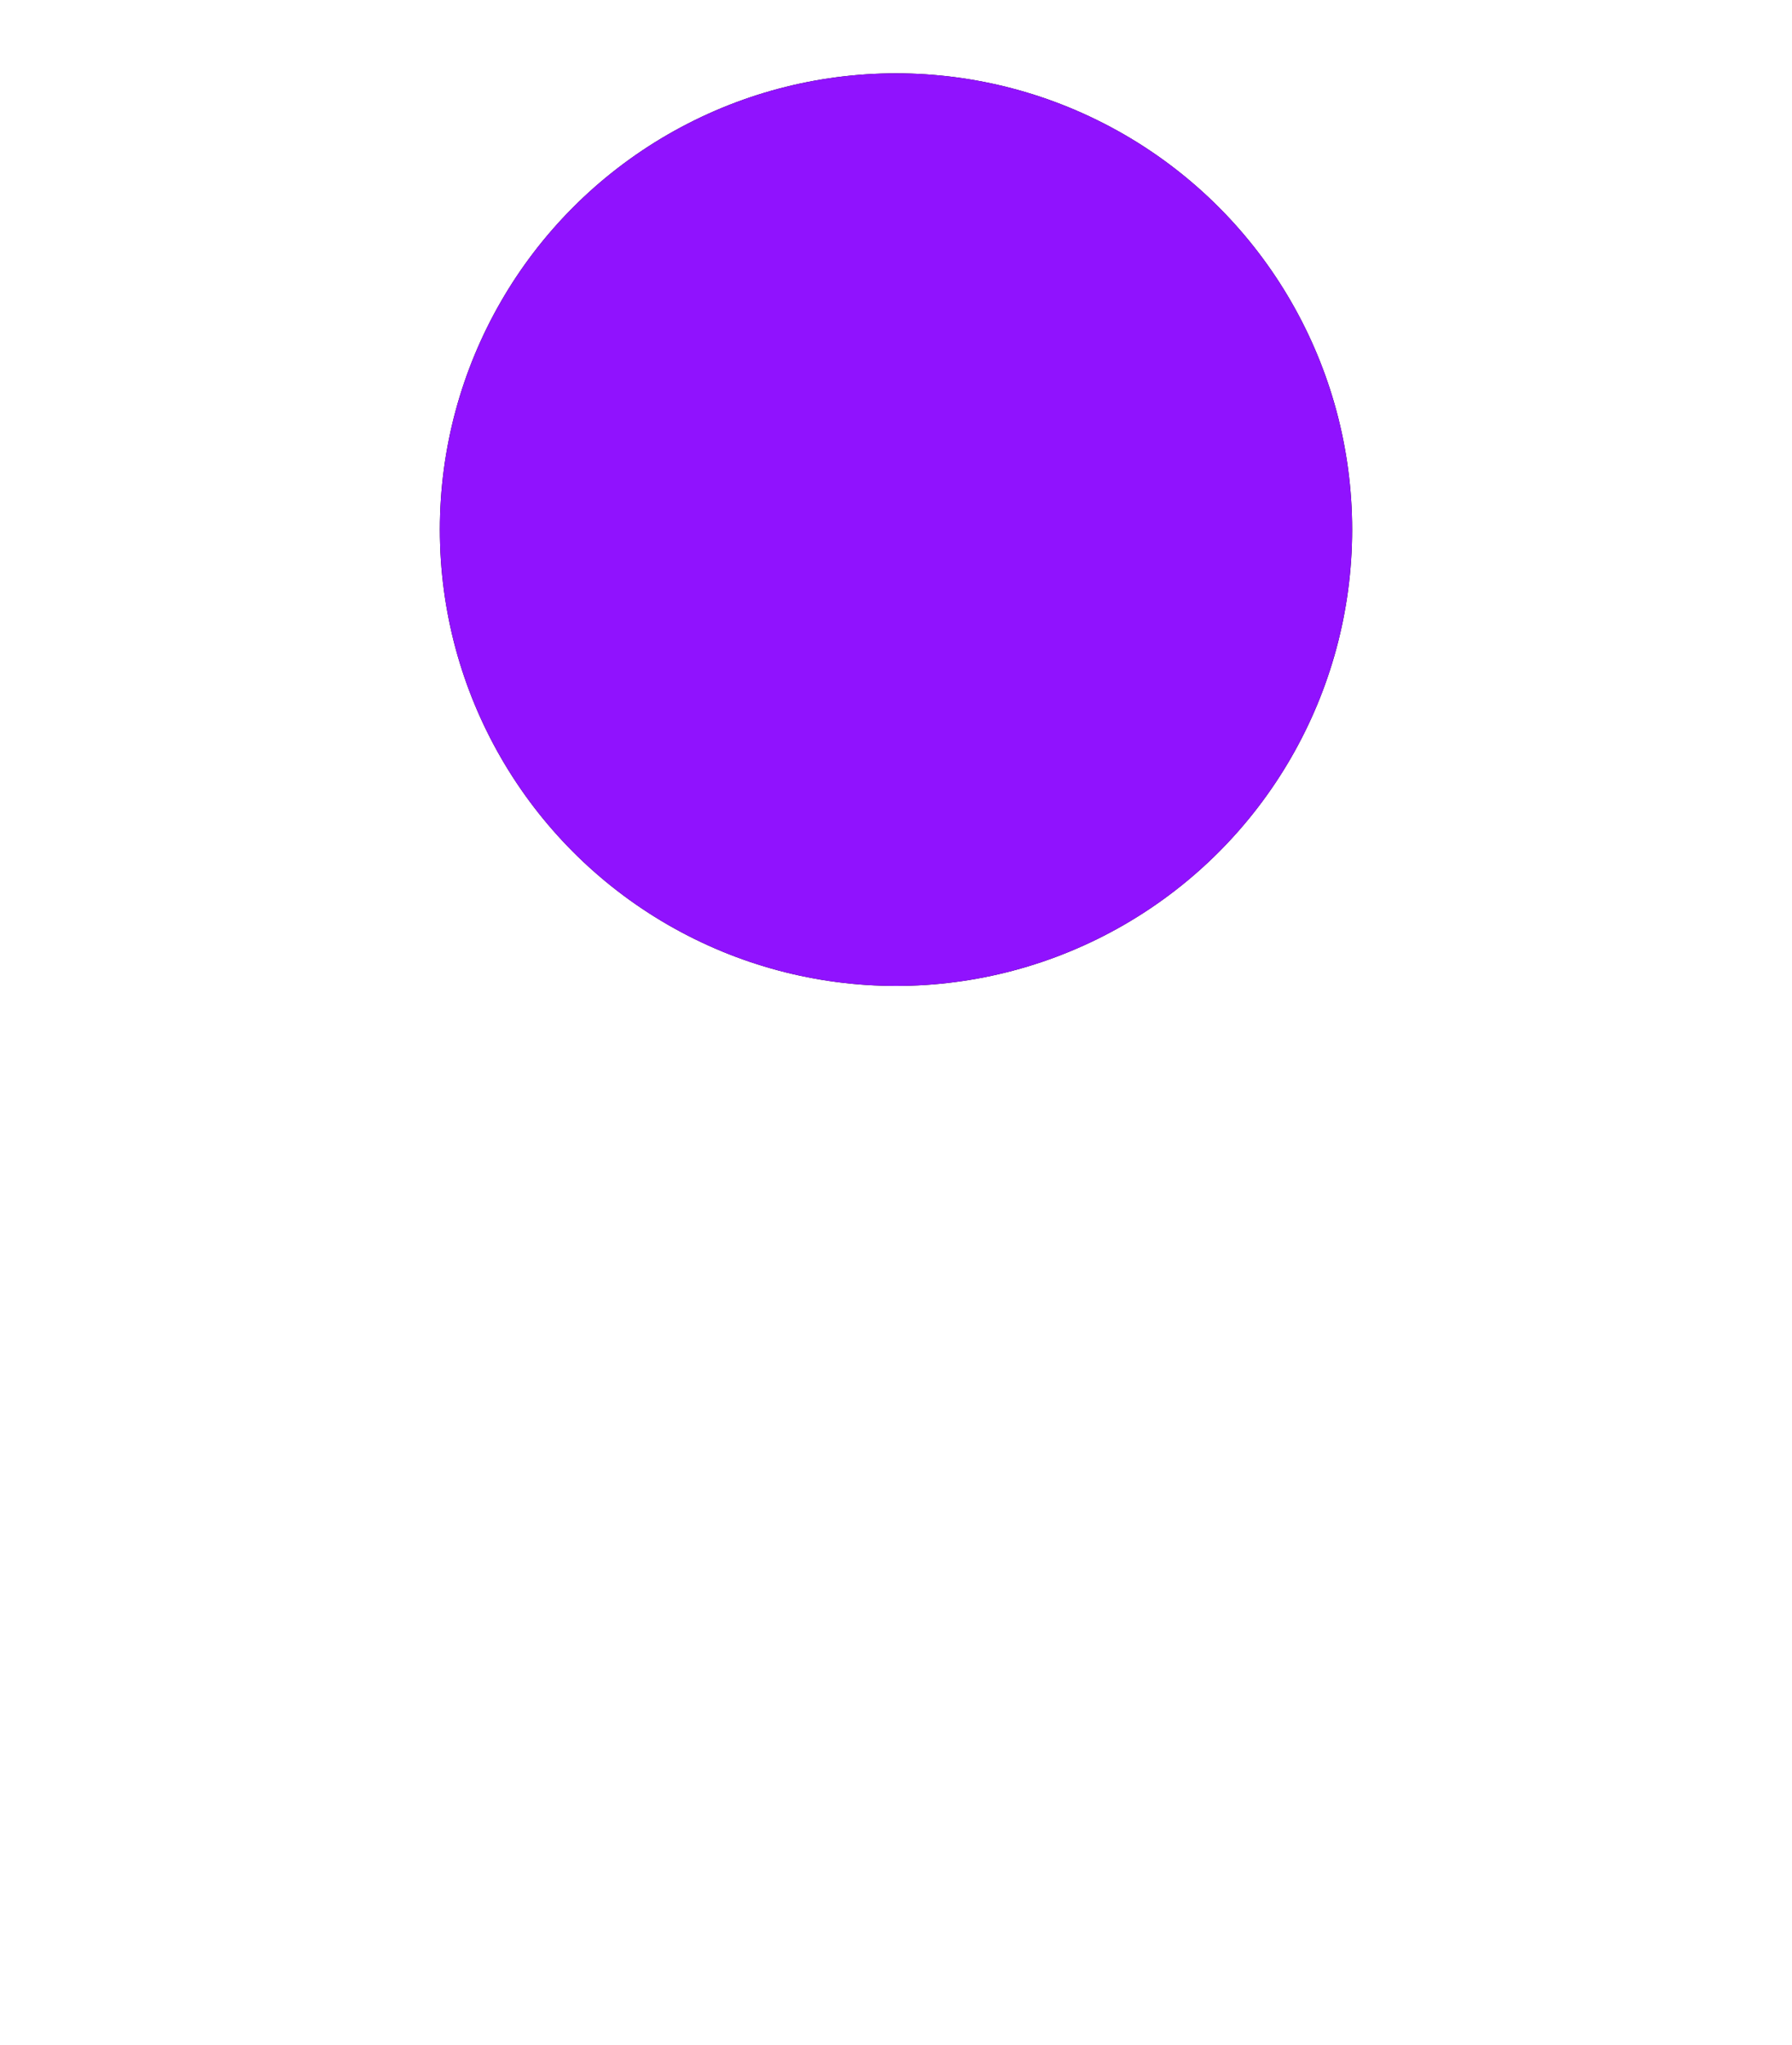 <?xml version="1.0" encoding="UTF-8" standalone="no"?> <svg xmlns="http://www.w3.org/2000/svg" xmlns:xlink="http://www.w3.org/1999/xlink" width="220px" height="251px" viewBox="0 0 220 251"> <!-- Generator: Sketch 40.3 (33839) - http://www.bohemiancoding.com/sketch --> <title>ic_02_BG</title> <desc>Created with Sketch.</desc> <defs> <filter x="-50%" y="-50%" width="200%" height="200%" filterUnits="objectBoundingBox" id="filter-1"> <feOffset dx="0" dy="0" in="SourceAlpha" result="shadowOffsetOuter1"></feOffset> <feGaussianBlur stdDeviation="3" in="shadowOffsetOuter1" result="shadowBlurOuter1"></feGaussianBlur> <feColorMatrix values="0 0 0 0 0 0 0 0 0 0 0 0 0 0 0 0 0 0 0.196 0" type="matrix" in="shadowBlurOuter1" result="shadowMatrixOuter1"></feColorMatrix> <feMerge> <feMergeNode in="shadowMatrixOuter1"></feMergeNode> <feMergeNode in="SourceGraphic"></feMergeNode> </feMerge> </filter> <circle id="path-2" cx="104" cy="56" r="56"></circle> <filter x="-50%" y="-50%" width="200%" height="200%" filterUnits="objectBoundingBox" id="filter-3"> <feOffset dx="0" dy="0" in="SourceAlpha" result="shadowOffsetOuter1"></feOffset> <feGaussianBlur stdDeviation="3" in="shadowOffsetOuter1" result="shadowBlurOuter1"></feGaussianBlur> <feColorMatrix values="0 0 0 0 0 0 0 0 0 0 0 0 0 0 0 0 0 0 0.196 0" type="matrix" in="shadowBlurOuter1"></feColorMatrix> </filter> </defs> <g id="Page-1" stroke="none" stroke-width="1" fill="none" fill-rule="evenodd"> <g id="ic_02_BG" transform="translate(6, 9)"> <g id="Group-35" filter="url(#filter-1)"> <rect id="Rectangle-73" fill="#FFFFFF" x="0" y="56" width="208" height="180"></rect> <g id="Oval-56"> <use fill="black" fill-opacity="1" filter="url(#filter-3)" xlink:href="#path-2"></use> <use fill="#9012FE" fill-rule="evenodd" xlink:href="#path-2"></use> </g> </g> </g> </g> </svg> 